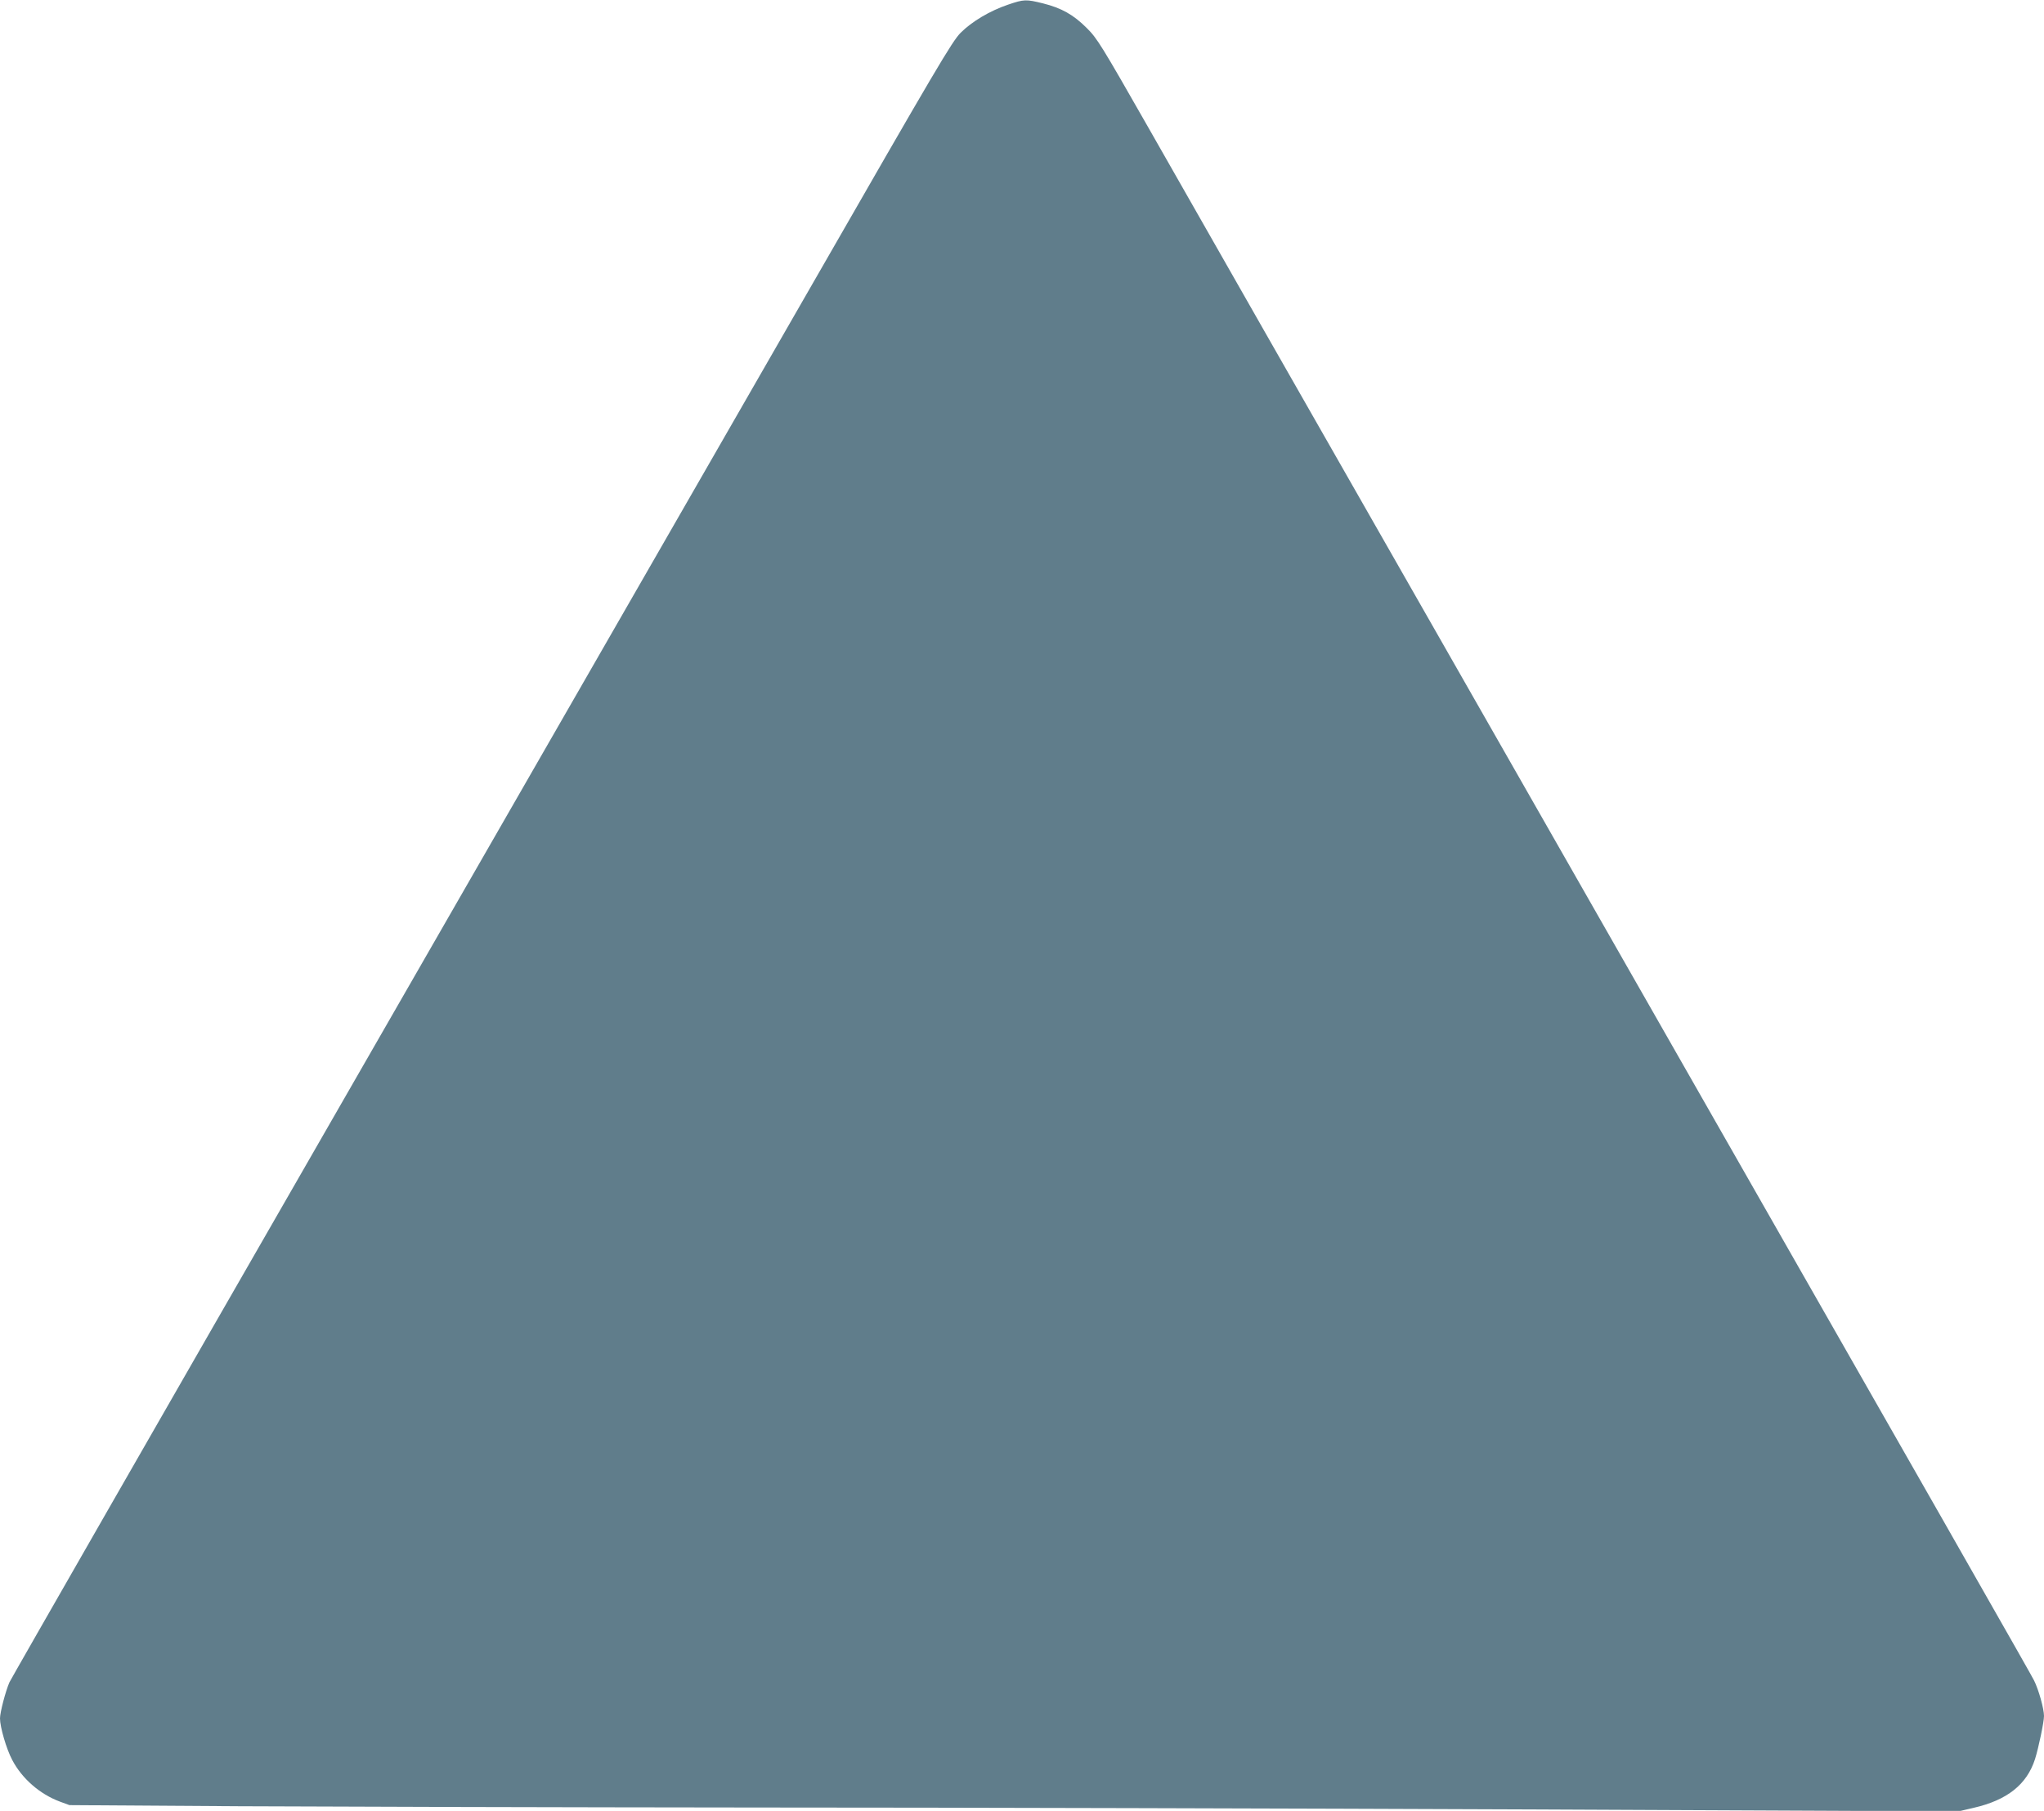 <?xml version="1.0" standalone="no"?>
<!DOCTYPE svg PUBLIC "-//W3C//DTD SVG 20010904//EN"
 "http://www.w3.org/TR/2001/REC-SVG-20010904/DTD/svg10.dtd">
<svg version="1.0" xmlns="http://www.w3.org/2000/svg"
 width="1280pt" height="1134pt" viewBox="0 0 1280 1134"
 preserveAspectRatio="xMidYMid meet">
<g transform="translate(0,1134) scale(0.1,-0.1)"
fill="#607d8b" stroke="none">
<path d="M6313 11311 c-115 -39 -227 -106 -297 -176 -54 -54 -148 -214 -941
-1595 -485 -844 -1808 -3146 -2940 -5115 -1132 -1969 -2066 -3598 -2076 -3620
-24 -55 -59 -188 -59 -226 0 -54 40 -192 77 -261 61 -116 172 -213 298 -260
l60 -22 1065 -7 c586 -3 2051 -7 3255 -8 1205 0 3387 -6 4850 -12 l2660 -12
94 22 c210 48 334 146 385 306 22 70 56 232 56 269 0 46 -34 166 -62 222 -25
49 -326 578 -3518 6169 -942 1650 -1855 3250 -2028 3555 -295 517 -321 560
-387 625 -83 83 -158 125 -274 154 -106 26 -118 26 -218 -8z"/>
</g>
</svg>

